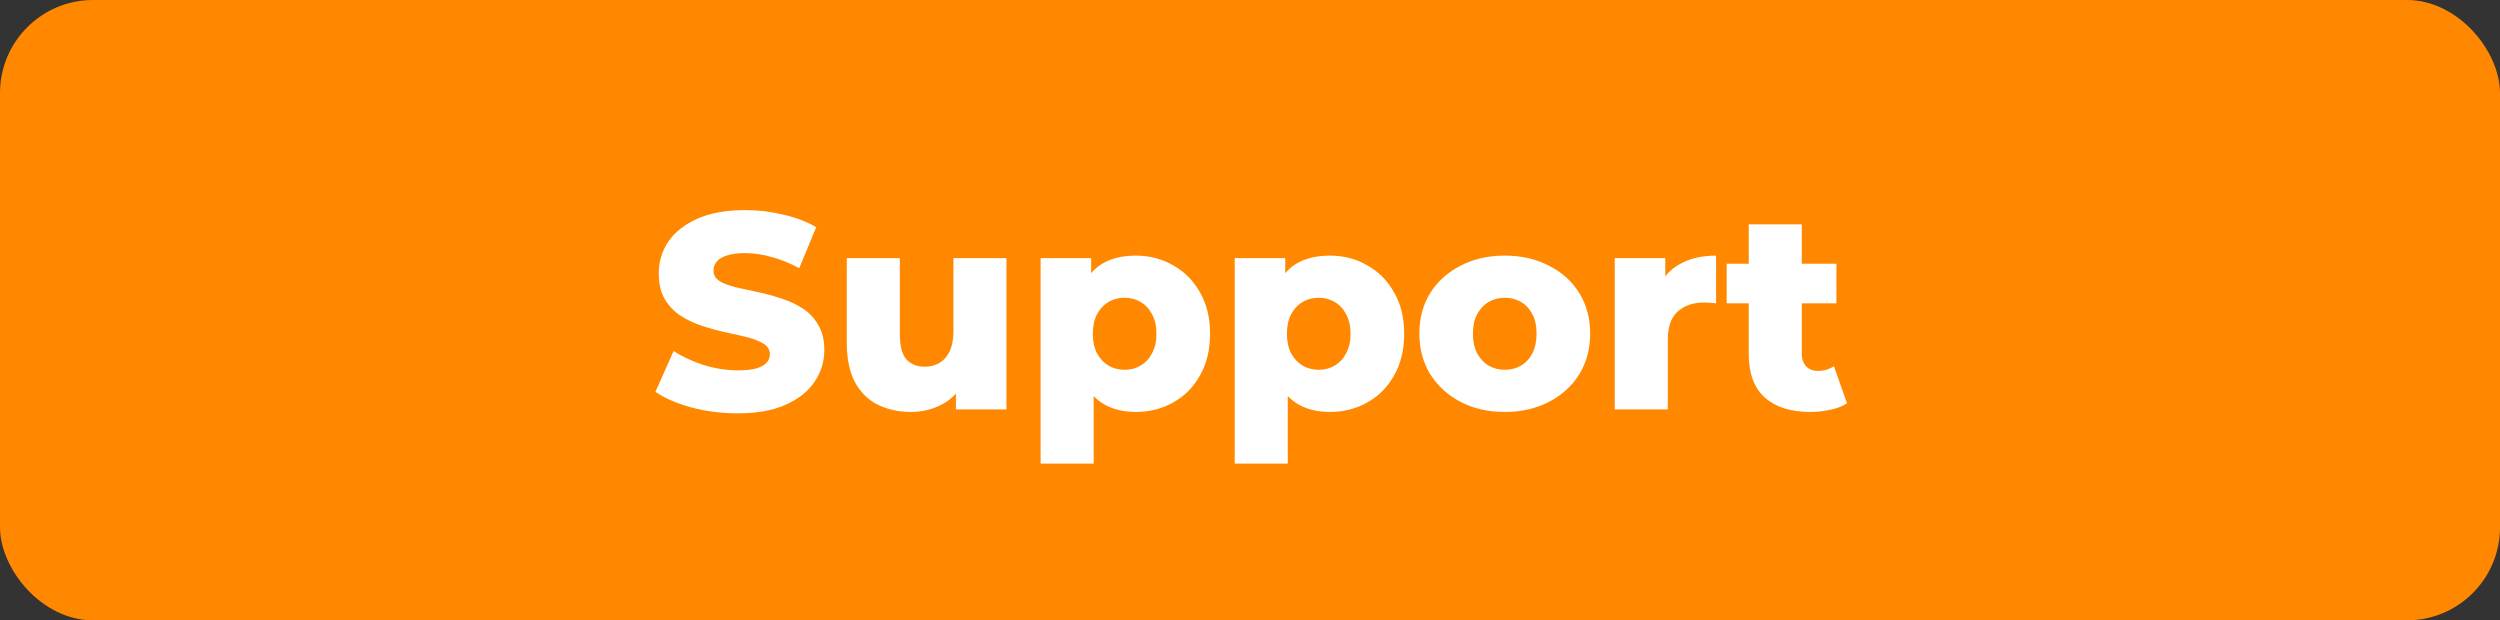 <?xml version="1.0" encoding="UTF-8"?> <svg xmlns="http://www.w3.org/2000/svg" width="403" height="100" viewBox="0 0 403 100" fill="none"><rect x="0" y="0" width="403" height="100" fill="#333333" stroke="none"/><rect width="403" height="100" rx="15" fill="#FF8800"></rect><path d="M118.93 66.63C116.35 66.63 113.86 66.315 111.46 65.685C109.09 65.025 107.155 64.185 105.655 63.165L108.58 56.595C109.99 57.495 111.61 58.245 113.44 58.845C115.3 59.415 117.145 59.7 118.975 59.7C120.205 59.7 121.195 59.595 121.945 59.385C122.695 59.145 123.235 58.845 123.565 58.485C123.925 58.095 124.105 57.645 124.105 57.135C124.105 56.415 123.775 55.845 123.115 55.425C122.455 55.005 121.6 54.66 120.55 54.39C119.5 54.12 118.33 53.85 117.04 53.58C115.78 53.31 114.505 52.965 113.215 52.545C111.955 52.125 110.8 51.585 109.75 50.925C108.7 50.235 107.845 49.35 107.185 48.27C106.525 47.16 106.195 45.765 106.195 44.085C106.195 42.195 106.705 40.485 107.725 38.955C108.775 37.425 110.335 36.195 112.405 35.265C114.475 34.335 117.055 33.87 120.145 33.87C122.215 33.87 124.24 34.11 126.22 34.59C128.23 35.04 130.015 35.715 131.575 36.615L128.83 43.23C127.33 42.42 125.845 41.82 124.375 41.43C122.905 41.01 121.48 40.8 120.1 40.8C118.87 40.8 117.88 40.935 117.13 41.205C116.38 41.445 115.84 41.775 115.51 42.195C115.18 42.615 115.015 43.095 115.015 43.635C115.015 44.325 115.33 44.88 115.96 45.3C116.62 45.69 117.475 46.02 118.525 46.29C119.605 46.53 120.775 46.785 122.035 47.055C123.325 47.325 124.6 47.67 125.86 48.09C127.15 48.48 128.32 49.02 129.37 49.71C130.42 50.37 131.26 51.255 131.89 52.365C132.55 53.445 132.88 54.81 132.88 56.46C132.88 58.29 132.355 59.985 131.305 61.545C130.285 63.075 128.74 64.305 126.67 65.235C124.63 66.165 122.05 66.63 118.93 66.63ZM146.851 66.405C144.871 66.405 143.086 66.015 141.496 65.235C139.936 64.455 138.706 63.24 137.806 61.59C136.936 59.91 136.501 57.795 136.501 55.245V41.61H145.051V53.85C145.051 55.74 145.396 57.09 146.086 57.9C146.806 58.71 147.811 59.115 149.101 59.115C149.941 59.115 150.706 58.92 151.396 58.53C152.086 58.14 152.641 57.525 153.061 56.685C153.481 55.815 153.691 54.705 153.691 53.355V41.61H162.241V66H154.096V59.115L155.671 61.05C154.831 62.85 153.616 64.2 152.026 65.1C150.436 65.97 148.711 66.405 146.851 66.405ZM183.093 66.405C181.023 66.405 179.253 65.955 177.783 65.055C176.313 64.125 175.188 62.745 174.408 60.915C173.658 59.055 173.283 56.685 173.283 53.805C173.283 50.895 173.643 48.525 174.363 46.695C175.083 44.835 176.163 43.455 177.603 42.555C179.073 41.655 180.903 41.205 183.093 41.205C185.313 41.205 187.323 41.73 189.123 42.78C190.953 43.8 192.393 45.255 193.443 47.145C194.523 49.005 195.063 51.225 195.063 53.805C195.063 56.385 194.523 58.62 193.443 60.51C192.393 62.4 190.953 63.855 189.123 64.875C187.323 65.895 185.313 66.405 183.093 66.405ZM167.748 74.73V41.61H175.893V45.75L175.848 53.805L176.298 61.905V74.73H167.748ZM181.293 59.61C182.253 59.61 183.108 59.385 183.858 58.935C184.638 58.485 185.253 57.825 185.703 56.955C186.183 56.085 186.423 55.035 186.423 53.805C186.423 52.575 186.183 51.525 185.703 50.655C185.253 49.785 184.638 49.125 183.858 48.675C183.108 48.225 182.253 48 181.293 48C180.333 48 179.463 48.225 178.683 48.675C177.933 49.125 177.318 49.785 176.838 50.655C176.388 51.525 176.163 52.575 176.163 53.805C176.163 55.035 176.388 56.085 176.838 56.955C177.318 57.825 177.933 58.485 178.683 58.935C179.463 59.385 180.333 59.61 181.293 59.61ZM214.382 66.405C212.312 66.405 210.542 65.955 209.072 65.055C207.602 64.125 206.477 62.745 205.697 60.915C204.947 59.055 204.572 56.685 204.572 53.805C204.572 50.895 204.932 48.525 205.652 46.695C206.372 44.835 207.452 43.455 208.892 42.555C210.362 41.655 212.192 41.205 214.382 41.205C216.602 41.205 218.612 41.73 220.412 42.78C222.242 43.8 223.682 45.255 224.732 47.145C225.812 49.005 226.352 51.225 226.352 53.805C226.352 56.385 225.812 58.62 224.732 60.51C223.682 62.4 222.242 63.855 220.412 64.875C218.612 65.895 216.602 66.405 214.382 66.405ZM199.037 74.73V41.61H207.182V45.75L207.137 53.805L207.587 61.905V74.73H199.037ZM212.582 59.61C213.542 59.61 214.397 59.385 215.147 58.935C215.927 58.485 216.542 57.825 216.992 56.955C217.472 56.085 217.712 55.035 217.712 53.805C217.712 52.575 217.472 51.525 216.992 50.655C216.542 49.785 215.927 49.125 215.147 48.675C214.397 48.225 213.542 48 212.582 48C211.622 48 210.752 48.225 209.972 48.675C209.222 49.125 208.607 49.785 208.127 50.655C207.677 51.525 207.452 52.575 207.452 53.805C207.452 55.035 207.677 56.085 208.127 56.955C208.607 57.825 209.222 58.485 209.972 58.935C210.752 59.385 211.622 59.61 212.582 59.61ZM242.567 66.405C239.897 66.405 237.527 65.865 235.457 64.785C233.387 63.705 231.752 62.22 230.552 60.33C229.382 58.41 228.797 56.22 228.797 53.76C228.797 51.3 229.382 49.125 230.552 47.235C231.752 45.345 233.387 43.875 235.457 42.825C237.527 41.745 239.897 41.205 242.567 41.205C245.237 41.205 247.607 41.745 249.677 42.825C251.777 43.875 253.412 45.345 254.582 47.235C255.752 49.125 256.337 51.3 256.337 53.76C256.337 56.22 255.752 58.41 254.582 60.33C253.412 62.22 251.777 63.705 249.677 64.785C247.607 65.865 245.237 66.405 242.567 66.405ZM242.567 59.61C243.557 59.61 244.427 59.385 245.177 58.935C245.957 58.485 246.572 57.825 247.022 56.955C247.472 56.055 247.697 54.99 247.697 53.76C247.697 52.53 247.472 51.495 247.022 50.655C246.572 49.785 245.957 49.125 245.177 48.675C244.427 48.225 243.557 48 242.567 48C241.607 48 240.737 48.225 239.957 48.675C239.207 49.125 238.592 49.785 238.112 50.655C237.662 51.495 237.437 52.53 237.437 53.76C237.437 54.99 237.662 56.055 238.112 56.955C238.592 57.825 239.207 58.485 239.957 58.935C240.737 59.385 241.607 59.61 242.567 59.61ZM260.297 66V41.61H268.442V48.72L267.227 46.695C267.947 44.865 269.117 43.5 270.737 42.6C272.357 41.67 274.322 41.205 276.632 41.205V48.9C276.242 48.84 275.897 48.81 275.597 48.81C275.327 48.78 275.027 48.765 274.697 48.765C272.957 48.765 271.547 49.245 270.467 50.205C269.387 51.135 268.847 52.665 268.847 54.795V66H260.297ZM291.798 66.405C288.678 66.405 286.248 65.64 284.508 64.11C282.768 62.55 281.898 60.21 281.898 57.09V36.165H290.448V57C290.448 57.87 290.688 58.56 291.168 59.07C291.648 59.55 292.263 59.79 293.013 59.79C294.033 59.79 294.903 59.535 295.623 59.025L297.738 65.01C297.018 65.49 296.133 65.835 295.083 66.045C294.033 66.285 292.938 66.405 291.798 66.405ZM278.343 48.9V42.51H296.028V48.9H278.343Z" fill="white"></path></svg> 